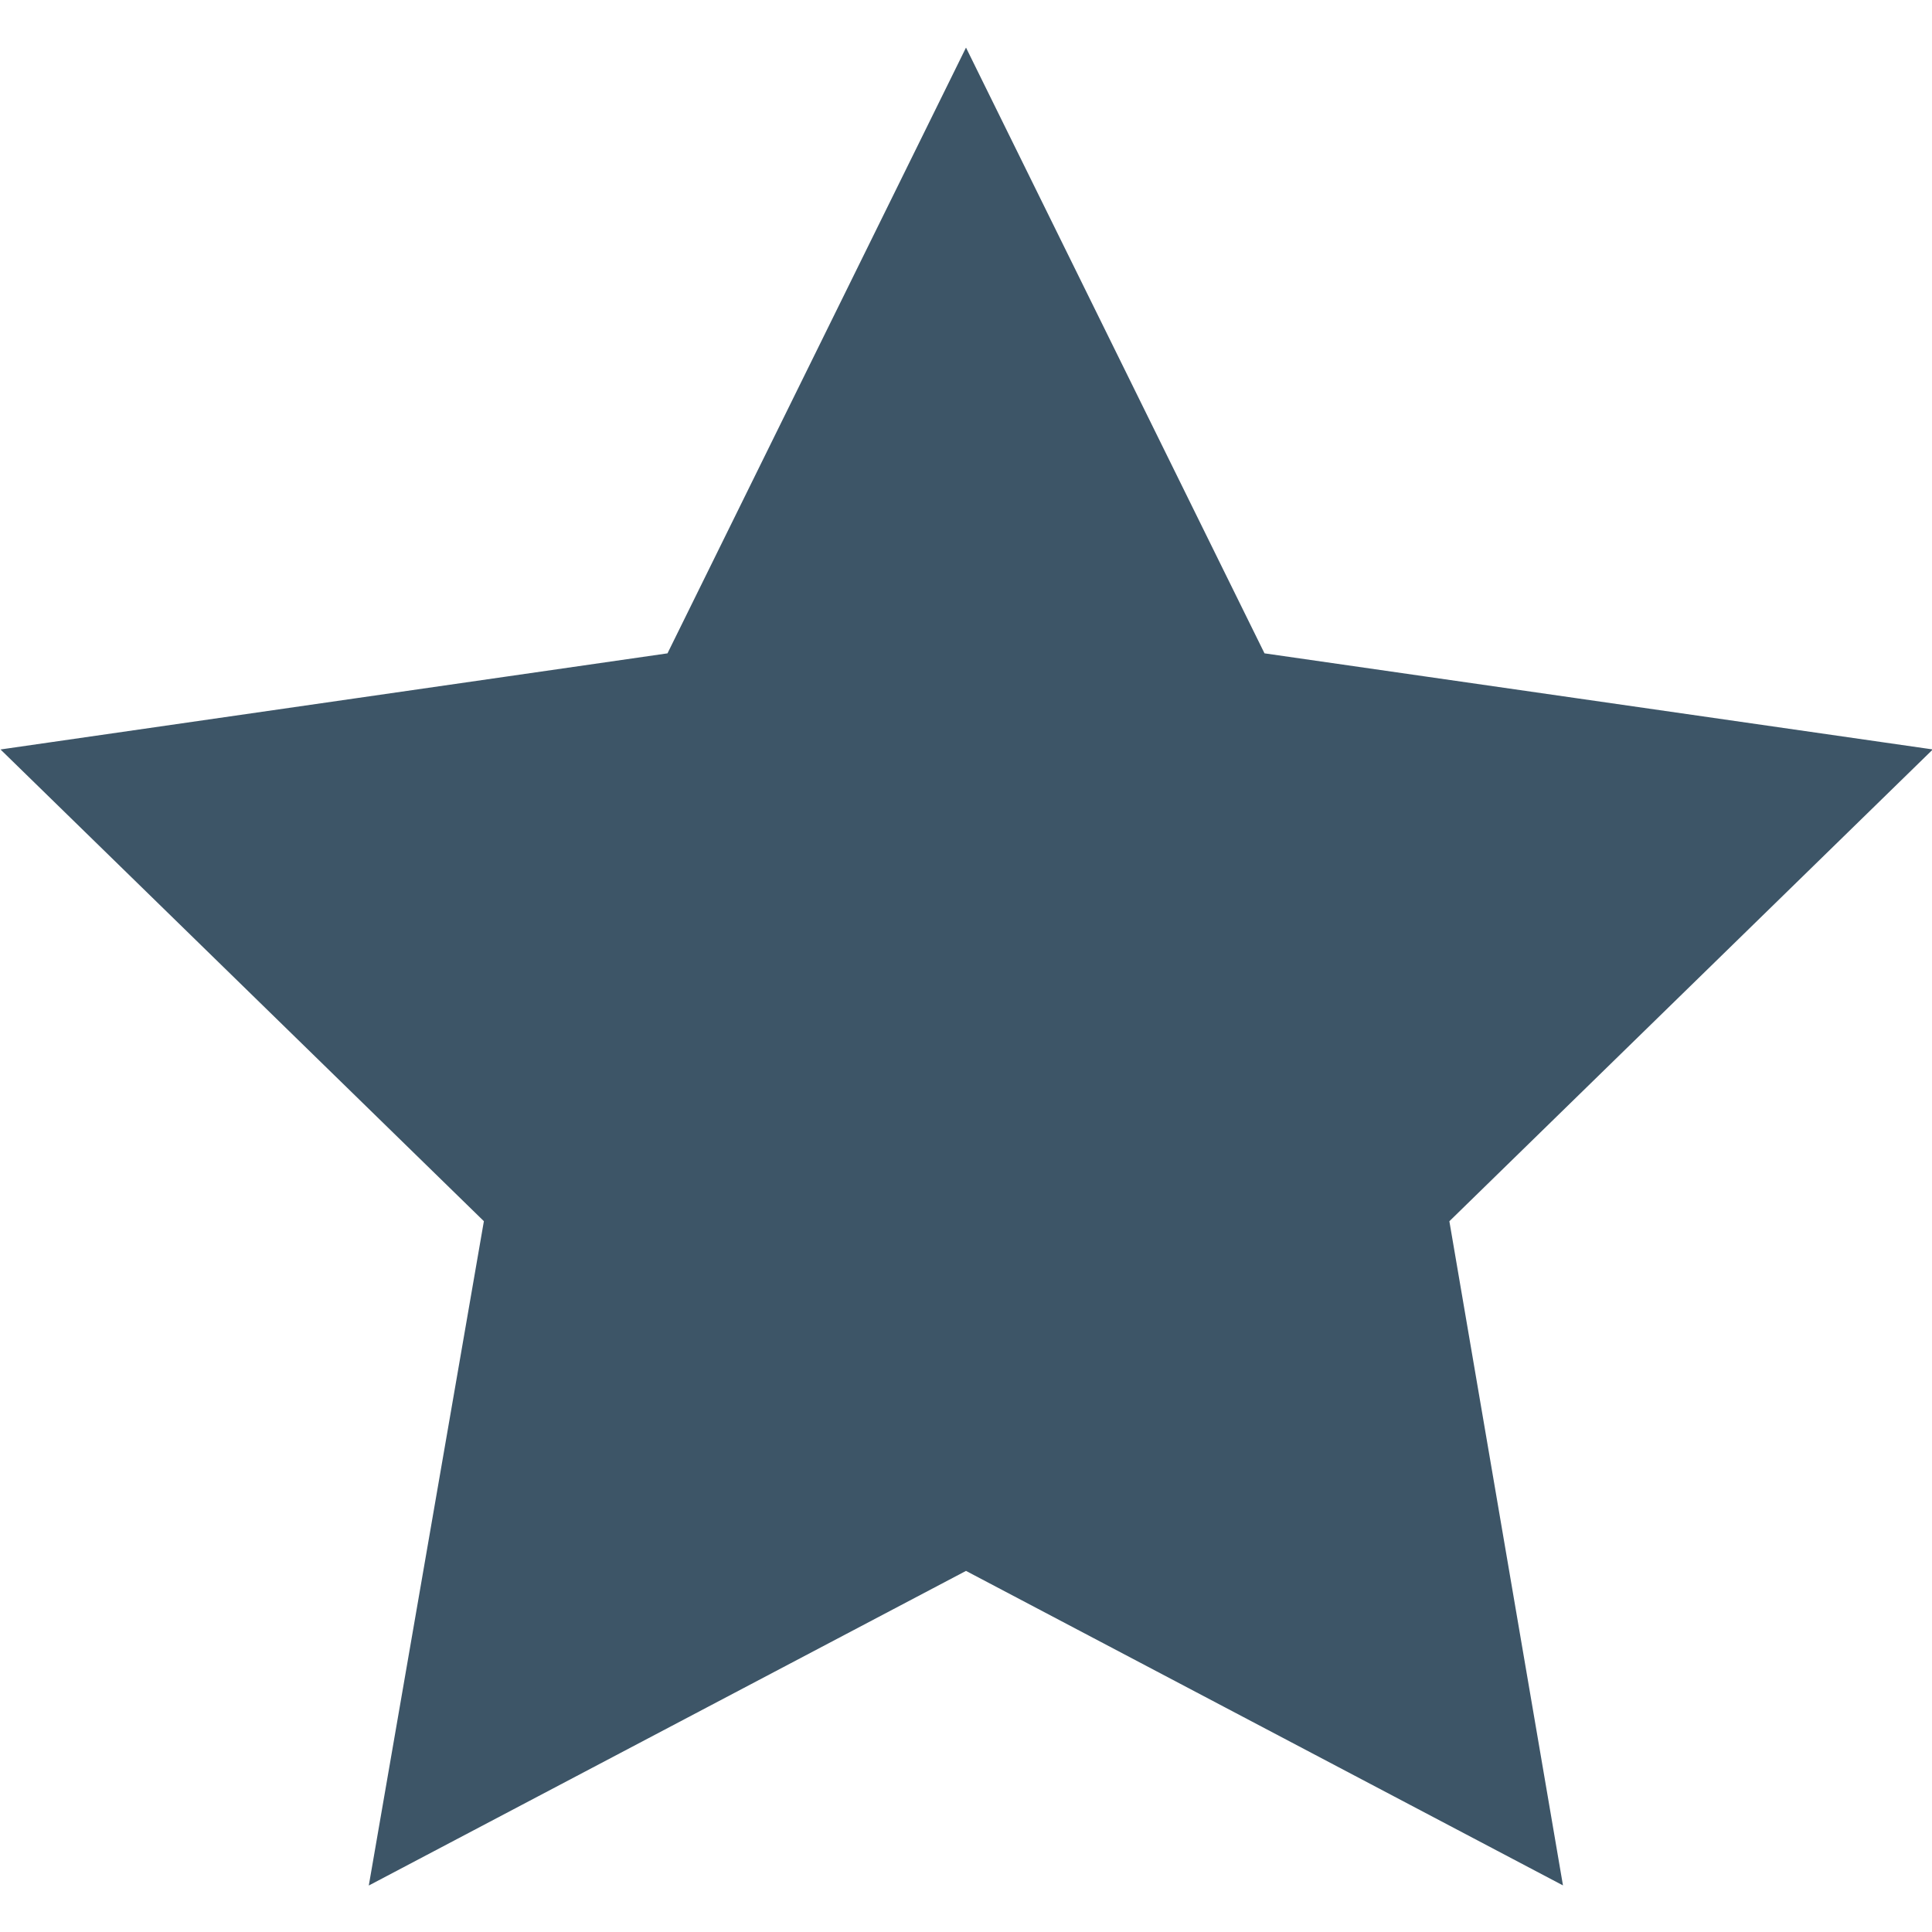 <?xml version="1.0" encoding="UTF-8"?><svg xmlns="http://www.w3.org/2000/svg" id="legend6777d630323e8" viewBox="0 0 14.88 14.15" aria-hidden="true" width="14px" height="14px"><defs><linearGradient class="cerosgradient" data-cerosgradient="true" id="CerosGradient_id2b2145847" gradientUnits="userSpaceOnUse" x1="50%" y1="100%" x2="50%" y2="0%"><stop offset="0%" stop-color="#d1d1d1"/><stop offset="100%" stop-color="#d1d1d1"/></linearGradient><linearGradient/><style>.cls-1-6777d630323e8{fill:#3d5567;stroke:#3d5567;stroke-width:.75px;}</style></defs><polygon class="cls-1-6777d630323e8" points="7.44 .85 9.49 5.01 14.08 5.67 10.76 8.91 11.54 13.47 7.44 11.31 3.34 13.47 4.13 8.91 .81 5.67 5.39 5.01 7.44 .85"/></svg>